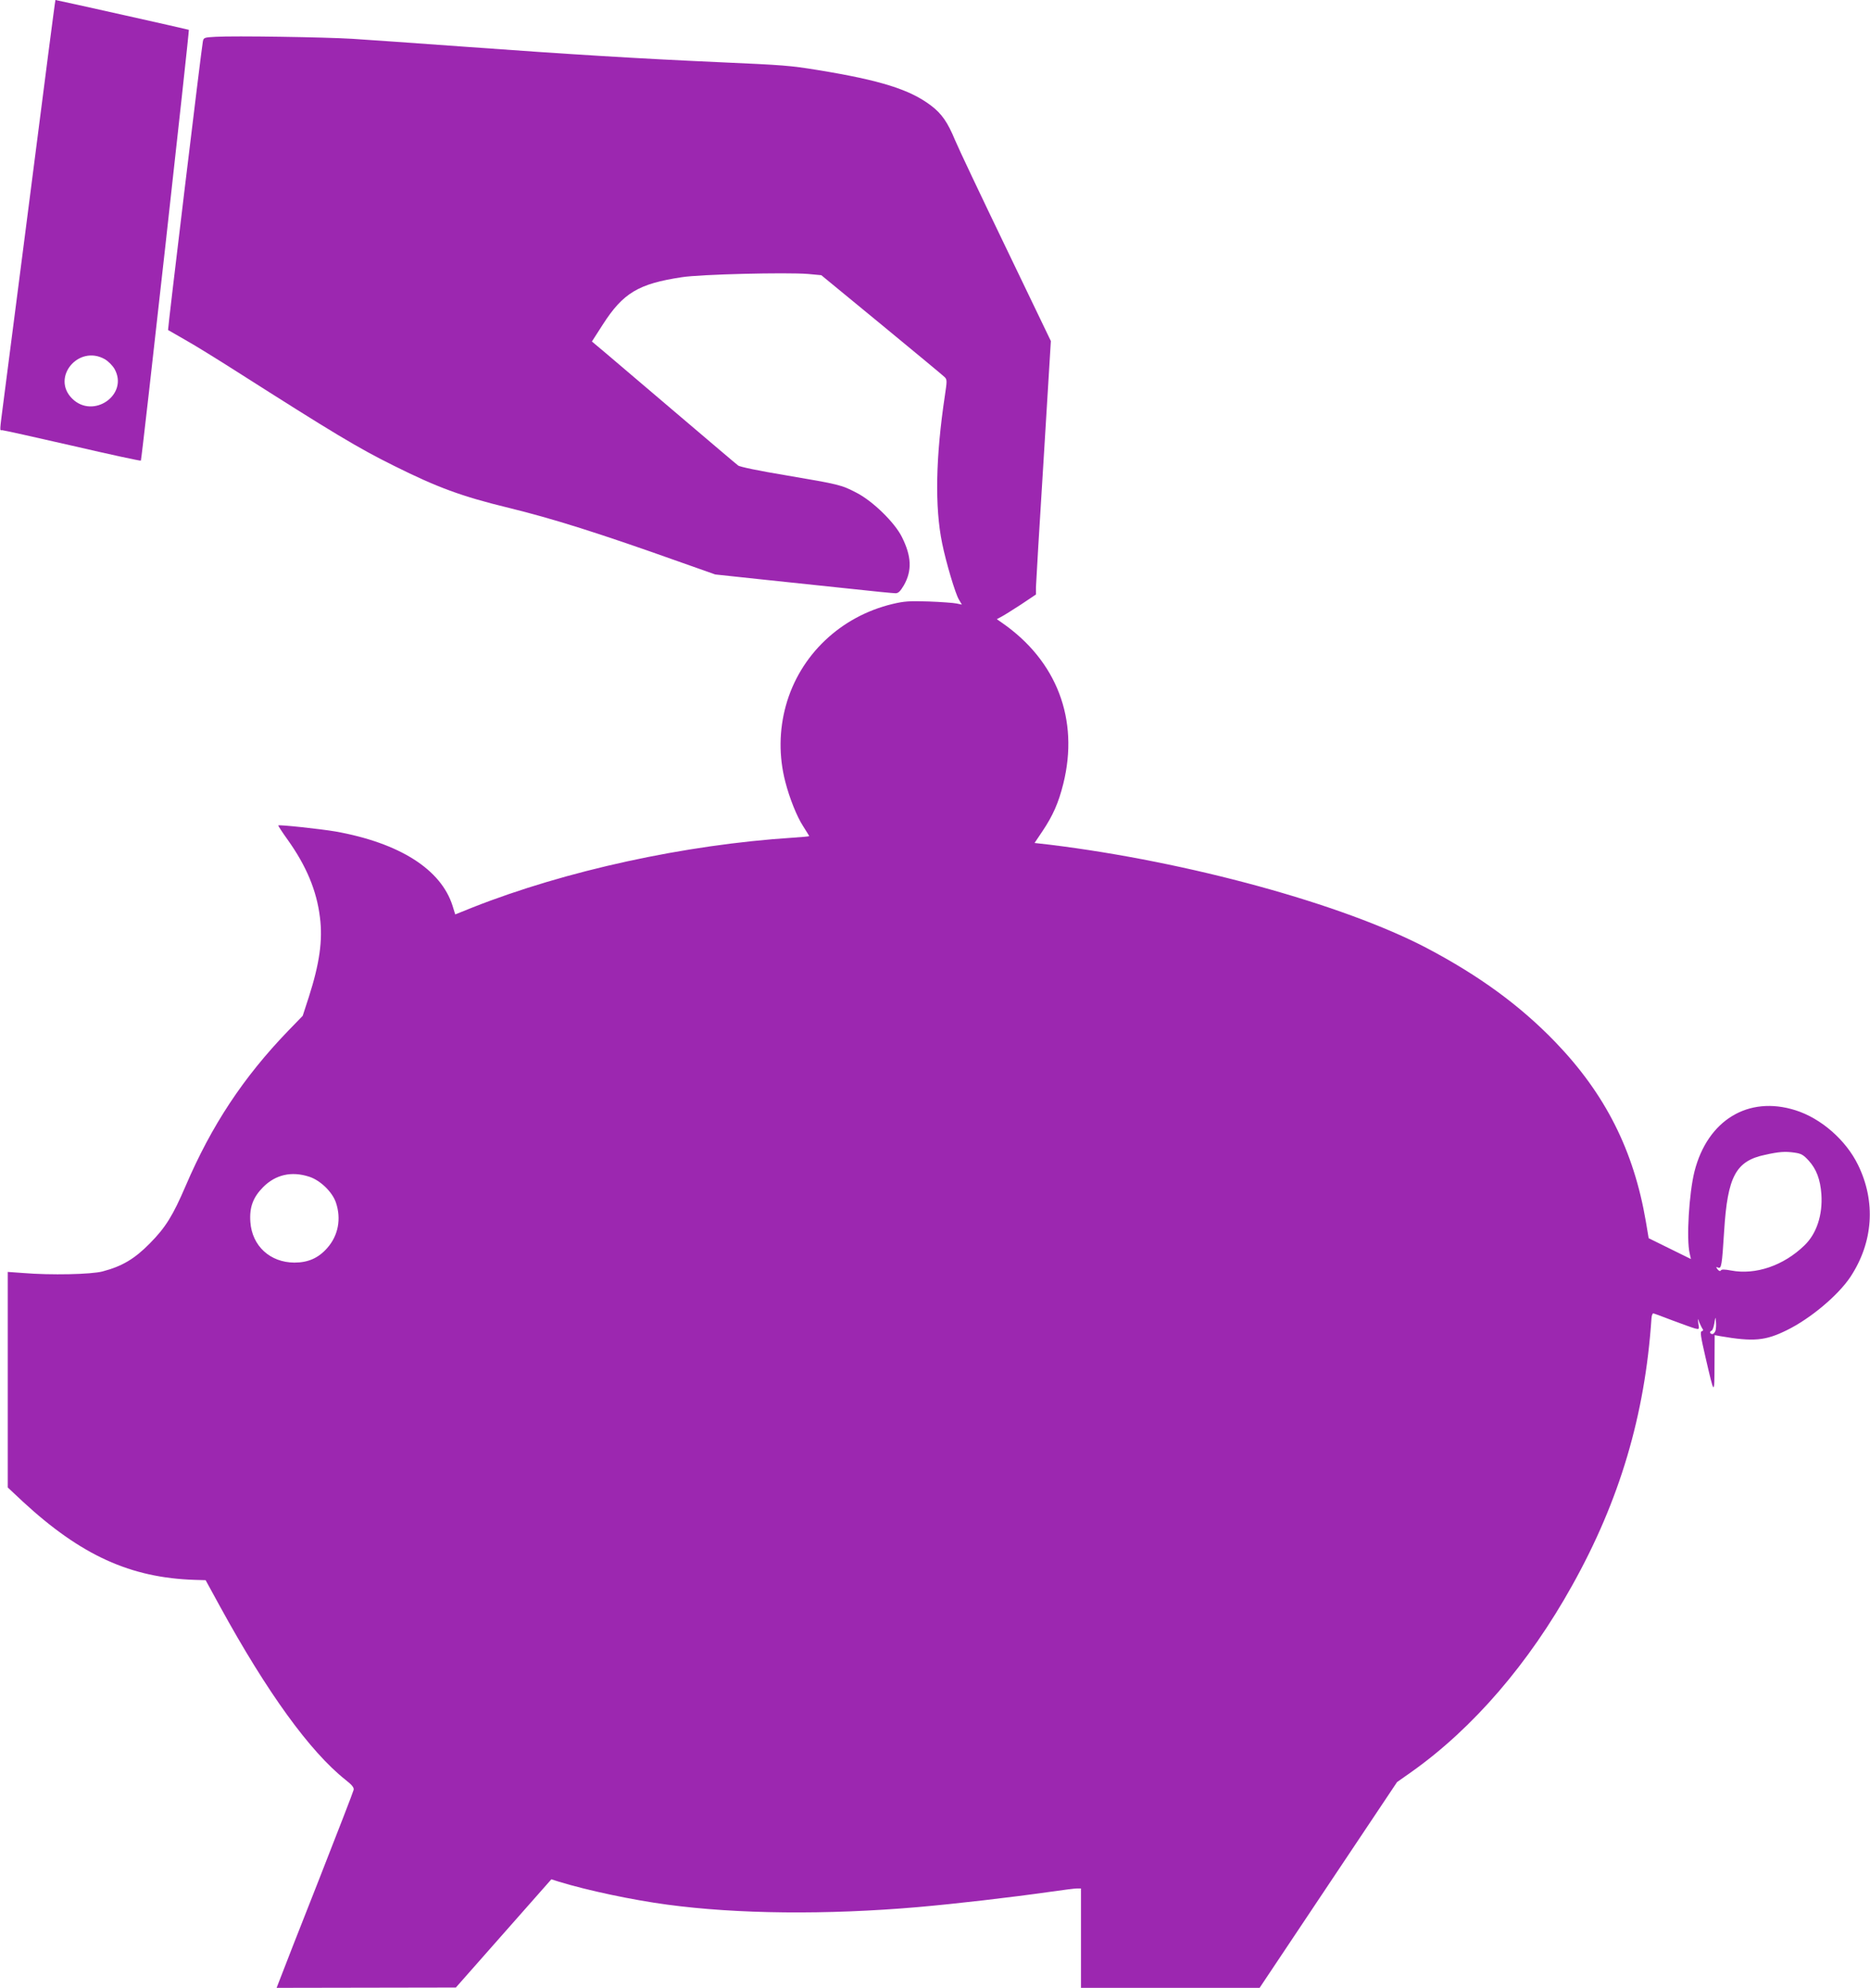 <?xml version="1.0" standalone="no"?>
<!DOCTYPE svg PUBLIC "-//W3C//DTD SVG 20010904//EN"
 "http://www.w3.org/TR/2001/REC-SVG-20010904/DTD/svg10.dtd">
<svg version="1.0" xmlns="http://www.w3.org/2000/svg"
 width="1204pt" height="1280pt" viewBox="0 0 1204 1280"
 preserveAspectRatio="xMidYMid meet">
<g transform="translate(0,1280) scale(0.1,-0.1)"
fill="#9c27b0" stroke="none">
<path d="M312 12463 c-83 -646 -262 -2039 -287 -2229 -29 -226 -28 -204 -11
-204 8 0 211 -45 451 -100 241 -56 440 -99 442 -96 6 5 313 2769 309 2774 -2
2 -851 192 -859 192 -1 0 -21 -152 -45 -337z m363 -1976 c22 -13 49 -40 62
-62 94 -166 -137 -327 -273 -191 -136 136 42 349 211 253z"/>
<path d="M1388 12563 c-74 -4 -77 -5 -82 -31 -9 -43 -227 -1854 -224 -1857 2
-1 53 -30 113 -65 61 -34 209 -126 330 -203 622 -396 779 -491 1013 -607 279
-139 433 -196 737 -270 283 -69 581 -163 1095 -346 l235 -83 290 -31 c160 -17
415 -44 569 -60 153 -17 289 -30 302 -30 18 0 31 13 54 52 53 94 49 186 -13
310 -46 93 -187 231 -292 285 -99 51 -105 53 -458 113 -169 28 -296 54 -305
63 -10 7 -186 157 -392 332 -206 175 -414 352 -462 393 l-87 73 70 109 c131
204 230 263 509 305 120 19 671 32 812 21 l86 -8 388 -319 c214 -176 397 -328
406 -337 16 -16 16 -24 2 -117 -60 -398 -66 -720 -18 -953 25 -124 85 -324
107 -361 l20 -34 -34 7 c-19 4 -99 10 -179 13 -125 4 -157 2 -233 -16 -335
-80 -597 -329 -687 -654 -44 -159 -46 -328 -4 -490 27 -106 75 -226 115 -287
21 -33 39 -62 39 -64 0 -2 -48 -6 -107 -10 -694 -45 -1460 -212 -2060 -449
l-112 -45 -17 55 c-74 235 -341 405 -754 479 -94 16 -362 45 -368 39 -2 -2 25
-43 60 -92 120 -168 187 -327 208 -500 19 -148 -3 -298 -71 -511 l-40 -123
-94 -97 c-289 -300 -493 -609 -660 -999 -82 -191 -129 -267 -230 -369 -98
-100 -179 -148 -305 -181 -72 -19 -332 -25 -512 -10 l-98 7 0 -694 0 -694 97
-91 c375 -346 693 -491 1108 -504 l69 -2 93 -170 c303 -553 579 -934 807
-1115 42 -33 56 -50 53 -65 -2 -11 -104 -274 -226 -585 -123 -311 -233 -593
-246 -628 l-24 -62 577 1 577 1 307 348 308 349 47 -15 c186 -57 474 -118 698
-148 451 -61 1024 -67 1615 -16 249 22 580 60 863 100 75 11 148 20 162 20
l25 0 0 -320 0 -320 575 0 575 0 442 662 443 663 95 67 c394 280 753 696 1033
1200 305 546 468 1095 510 1718 1 19 7 34 12 33 6 -1 62 -22 125 -46 64 -24
128 -47 143 -51 28 -7 28 -6 22 31 -5 38 -5 38 6 8 7 -16 16 -35 21 -42 6 -7
4 -12 -5 -15 -12 -2 -7 -34 24 -168 58 -250 57 -249 58 -41 l1 184 38 -7 c211
-36 288 -30 427 39 151 74 330 224 409 343 147 223 165 484 49 721 -78 160
-238 300 -403 352 -304 96 -566 -64 -650 -394 -35 -140 -53 -435 -31 -528 l8
-36 -136 67 -136 67 -18 107 c-78 458 -261 822 -584 1157 -228 236 -490 427
-828 605 -540 283 -1537 556 -2427 665 l-97 11 51 76 c67 100 103 181 134 305
103 413 -41 792 -395 1037 l-33 23 28 15 c16 8 73 44 127 79 l97 65 0 47 c1
25 22 392 49 816 l47 769 -289 601 c-159 330 -307 642 -328 693 -47 114 -86
170 -153 221 -136 104 -326 164 -731 230 -179 29 -217 32 -645 51 -493 22
-940 49 -1640 100 -300 22 -619 44 -710 50 -182 11 -761 20 -882 13z m10257
-7236 c50 -55 75 -121 82 -217 9 -133 -31 -255 -110 -330 -133 -129 -313 -191
-471 -161 -42 8 -62 8 -66 1 -4 -7 -12 -5 -21 6 -12 16 -12 17 3 12 21 -9 25
12 39 237 22 350 75 449 263 489 91 20 129 23 191 14 42 -6 56 -14 90 -51z
m-9654 -104 c71 -23 149 -98 172 -167 35 -104 15 -212 -56 -292 -57 -65 -123
-94 -212 -94 -156 1 -272 107 -283 261 -7 95 17 159 82 225 81 81 183 104 297
67z m9055 -989 c-4 -13 -13 -24 -21 -24 -17 0 -20 17 -4 22 5 2 13 24 17 48 7
43 7 44 10 11 2 -19 1 -44 -2 -57z"/>
</g>
</svg>
